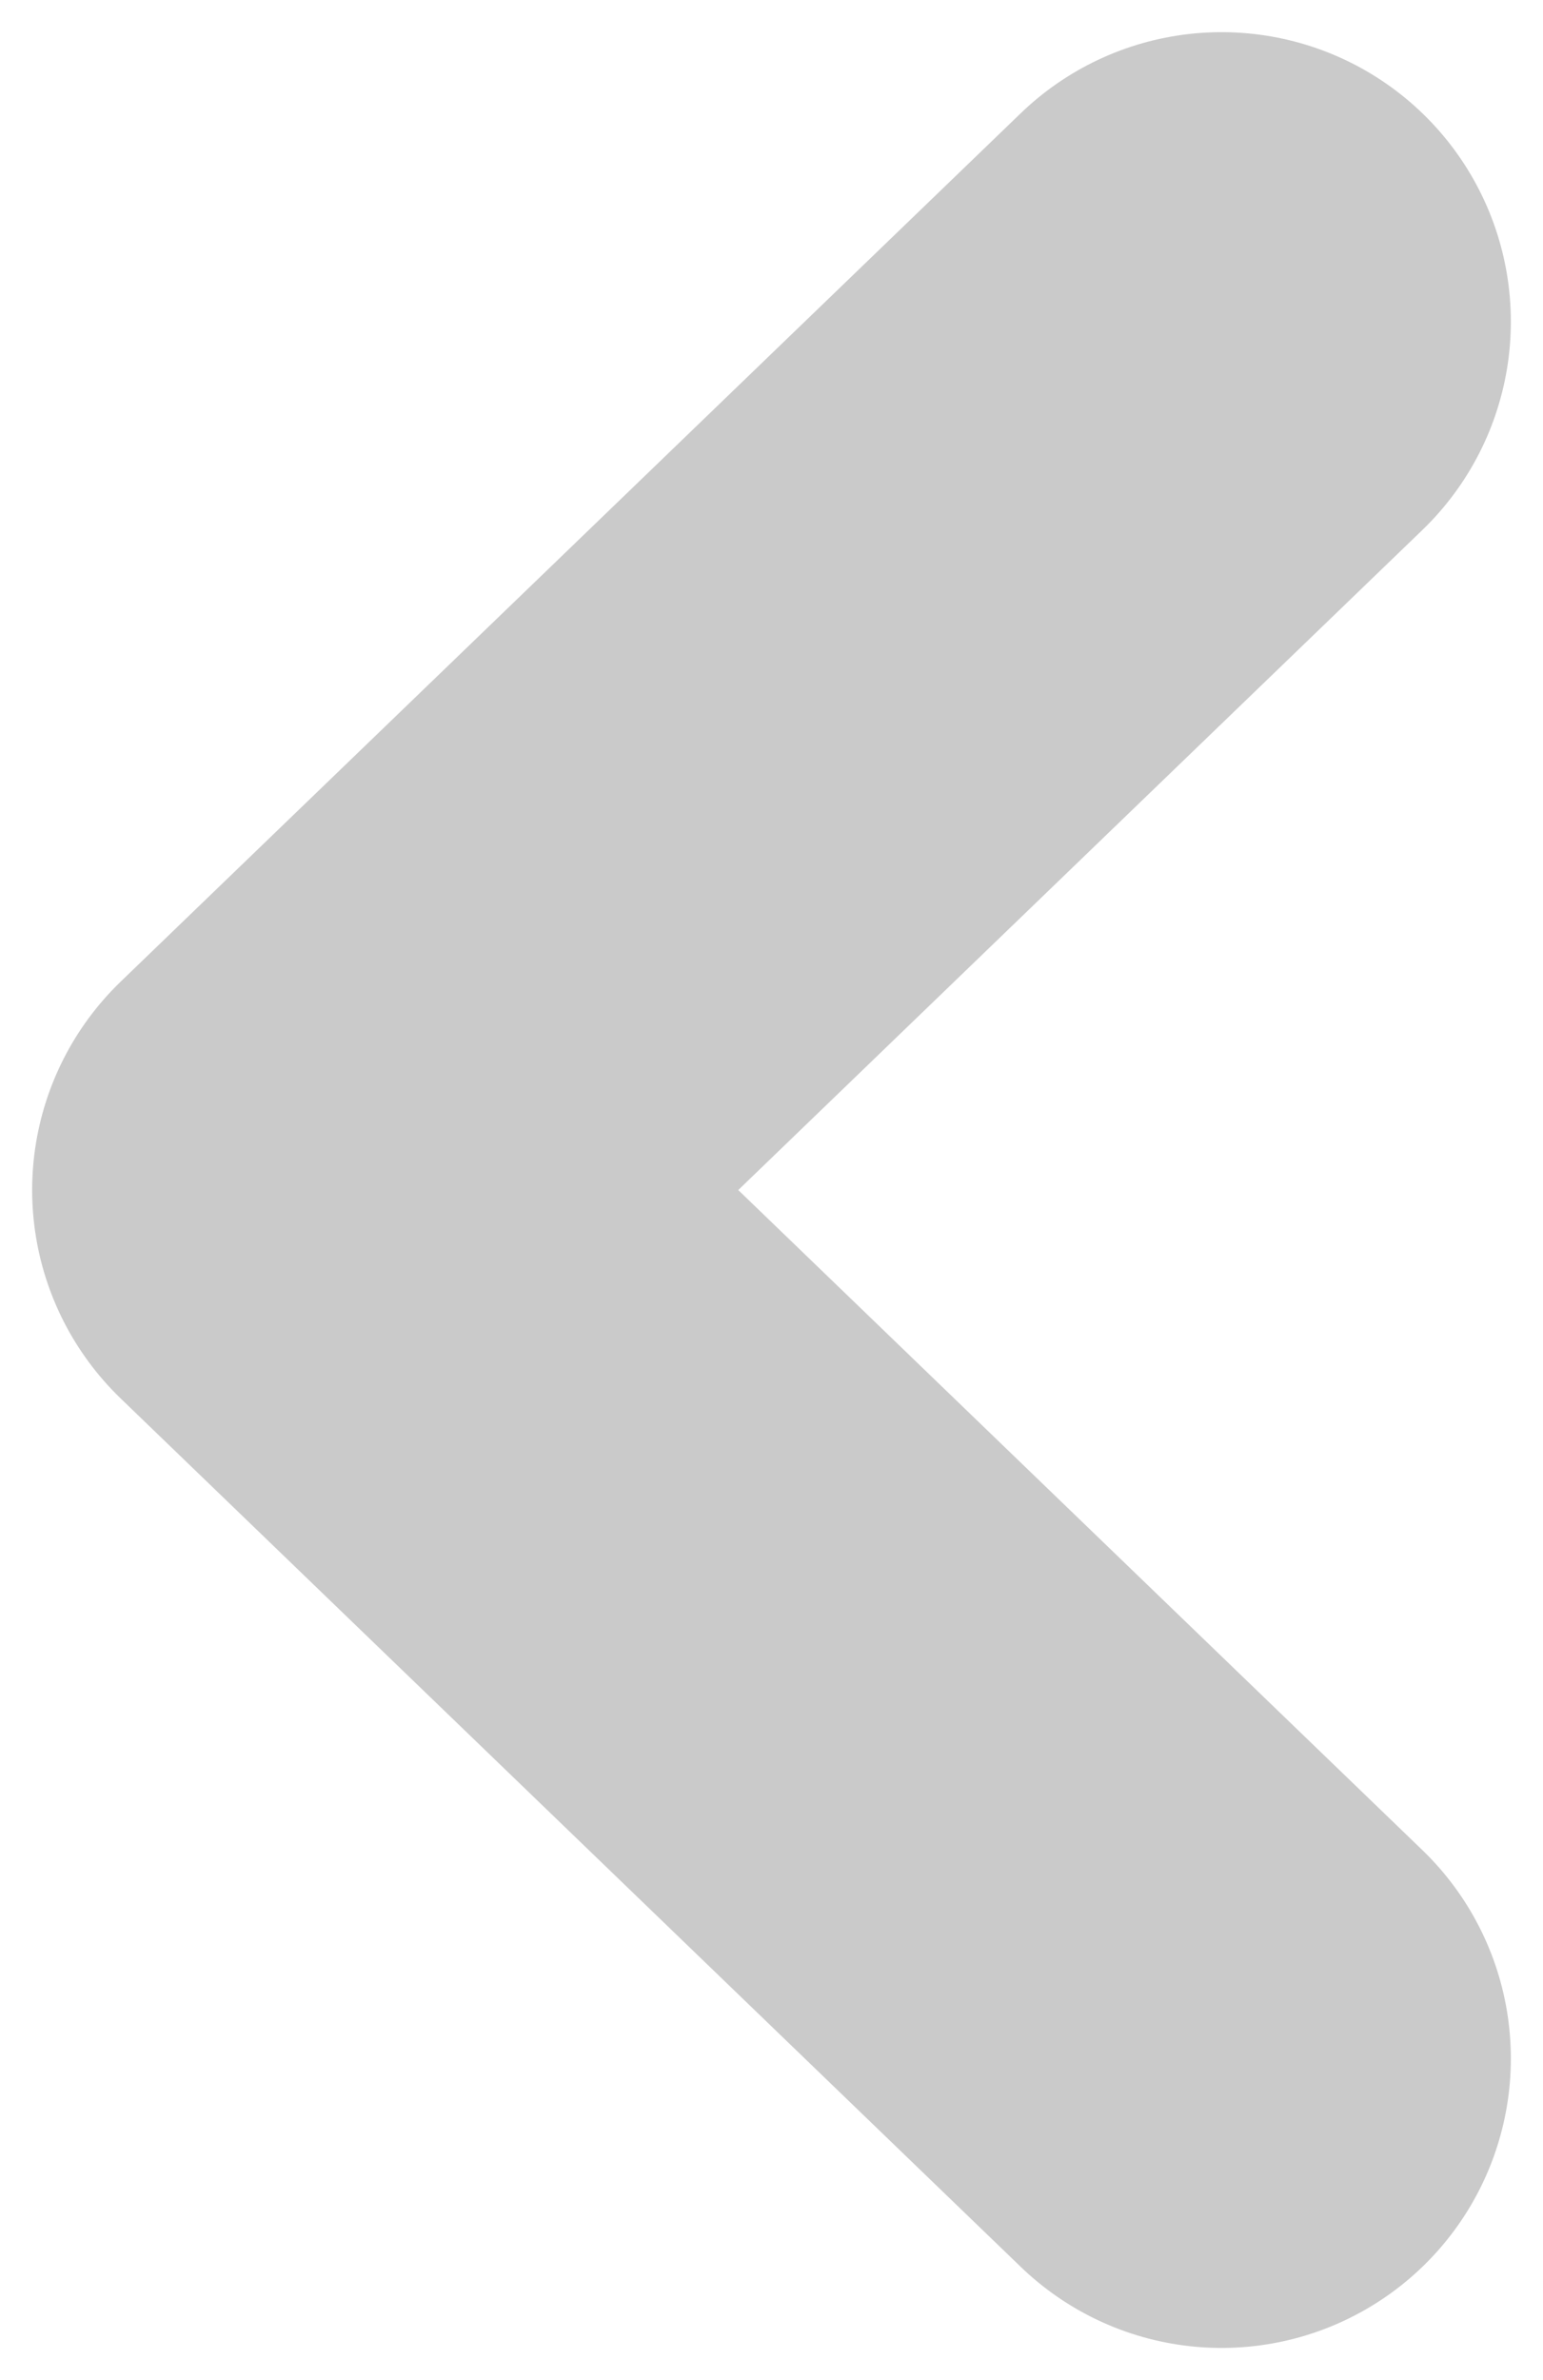 <svg width="24" height="37" viewBox="0 0 24 37" fill="none" xmlns="http://www.w3.org/2000/svg">
<path d="M19 32L5 18.5L19 5" stroke="#CACACA" stroke-width="9" stroke-linecap="round" stroke-linejoin="round"/>
</svg>
